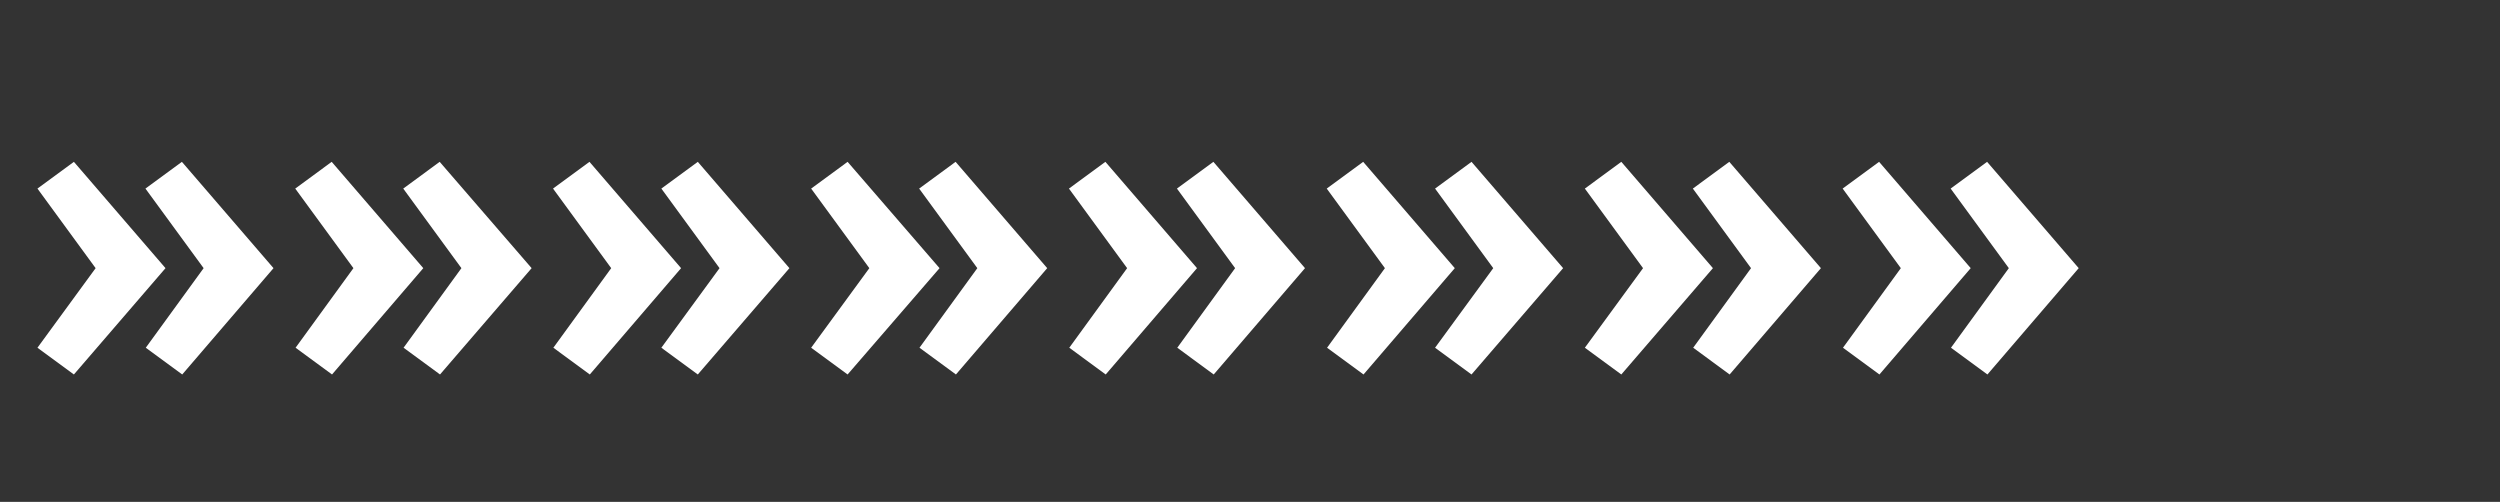 <?xml version="1.0" encoding="utf-8"?>
<!-- Generator: Adobe Illustrator 26.0.0, SVG Export Plug-In . SVG Version: 6.00 Build 0)  -->
<svg version="1.1" id="Layer_1" xmlns="http://www.w3.org/2000/svg" xmlns:xlink="http://www.w3.org/1999/xlink" x="0px" y="0px"
	 viewBox="0 0 747.7 150.1" style="enable-background:new 0 0 747.7 150.1;" xml:space="preserve">
<rect x="0" y="0" width="747.7" height="150.1" fill="#333333" stroke="none"/>
<style type="text/css">
	.st0{enable-background:new    ;}
	.st1{fill:#FFFFFF;}
</style>
<g id="Layer_2_00000052802382134906730800000000173752988431120305_">
	<g id="Layer_1-2">
		<g class="st0">
			<path class="st1" d="M28.6,80.2L11.2,56.4l10.9-8l27.4,31.8L22.1,112l-10.9-8L28.6,80.2z M60.9,80.2L43.5,56.4l10.9-8l27.4,31.8
				L54.5,112l-10.9-8L60.9,80.2z"/>
			<path class="st1" d="M105.7,80.2L88.3,56.4l10.9-8l27.4,31.8L99.3,112l-10.9-8L105.7,80.2z M138,80.2l-17.4-23.8l10.9-8L159,80.2
				L131.6,112l-10.9-8L138,80.2z"/>
			<path class="st1" d="M182.8,80.2l-17.4-23.8l10.9-8l27.4,31.8L176.4,112l-10.9-8L182.8,80.2z M215.2,80.2l-17.4-23.8l10.9-8
				l27.4,31.8L208.7,112l-10.9-8L215.2,80.2z"/>
			<path class="st1" d="M260,80.2l-17.4-23.8l10.9-8L281,80.2L253.5,112l-10.9-8L260,80.2z M292.3,80.2l-17.4-23.8l10.9-8l27.4,31.8
				L285.9,112l-10.9-8L292.3,80.2z"/>
			<path class="st1" d="M337.1,80.2l-17.4-23.8l10.9-8l27.4,31.8L330.7,112l-10.9-8L337.1,80.2z M369.4,80.2l-17.4-23.8l10.9-8
				l27.4,31.8L363,112l-10.9-8L369.4,80.2z"/>
			<path class="st1" d="M414.2,80.2l-17.4-23.8l10.9-8l27.4,31.8L407.8,112l-10.9-8L414.2,80.2z M446.6,80.2l-17.4-23.8l10.9-8
				l27.4,31.8L440.1,112l-10.9-8L446.6,80.2z"/>
			<path class="st1" d="M491.4,80.2L474,56.4l10.9-8l27.4,31.8L484.9,112l-10.9-8L491.4,80.2z M523.7,80.2l-17.4-23.8l10.9-8
				l27.4,31.8L517.3,112l-10.9-8L523.7,80.2z"/>
			<path class="st1" d="M568.5,80.2l-17.4-23.8l10.9-8l27.4,31.8L562.1,112l-10.9-8L568.5,80.2z M600.8,80.2l-17.4-23.8l10.9-8
				l27.4,31.8L594.4,112l-10.9-8L600.8,80.2z"/>
		</g>
	</g>
</g>
</svg>
